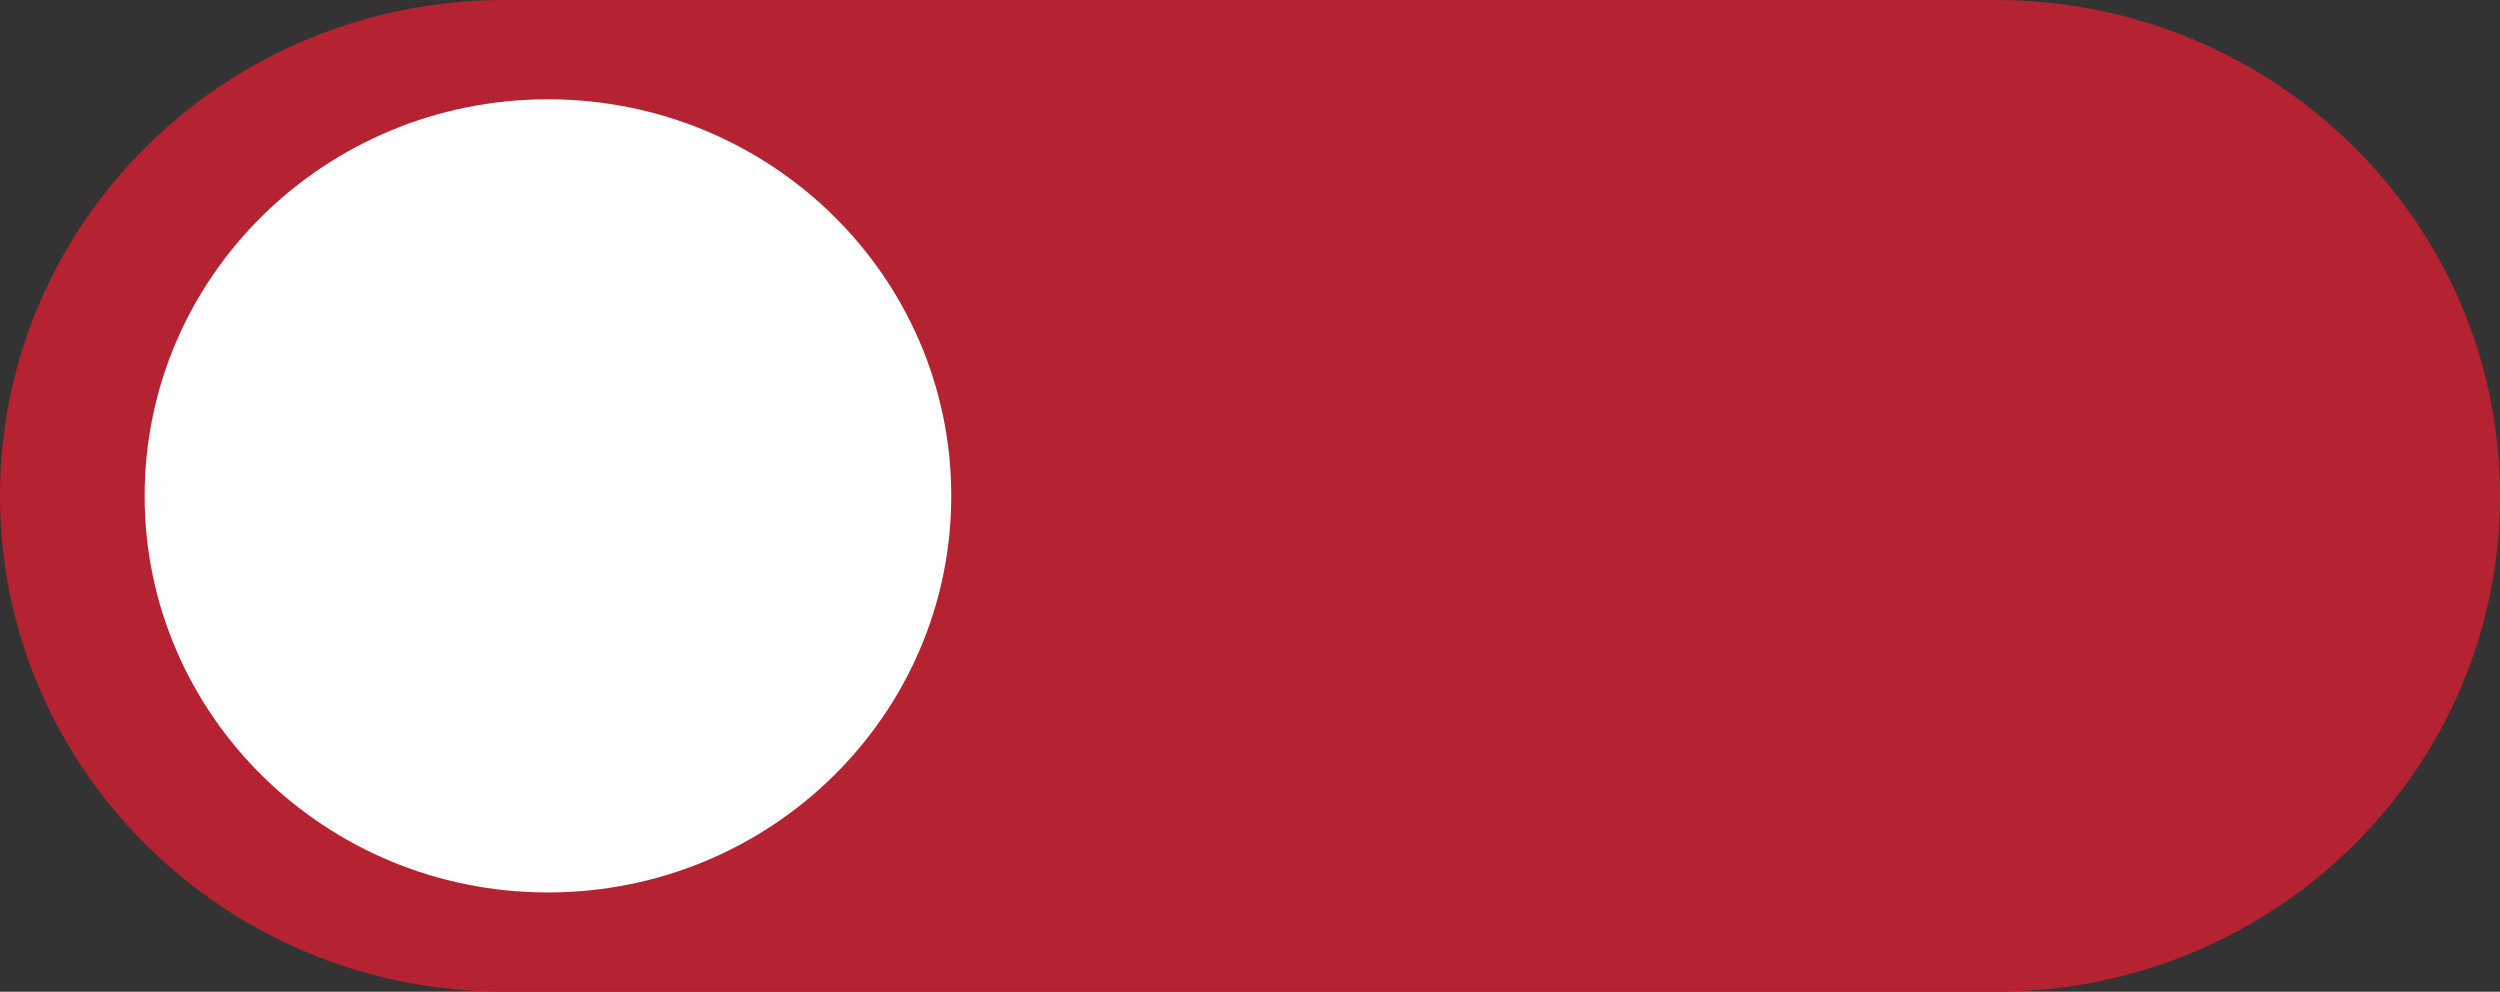<?xml version="1.0" encoding="UTF-8"?> <svg xmlns="http://www.w3.org/2000/svg" width="121" height="48" viewBox="0 0 121 48" fill="none"><rect x="0" y="0" width="121" height="48" fill="#333333" stroke="none"/><g clip-path="url(#clip0_74_387)"><path d="M96.593 0H24.407C10.927 0 0 10.745 0 24C0 37.255 10.927 48 24.407 48H96.593C110.073 48 121 37.255 121 24C121 10.745 110.073 0 96.593 0Z" fill="#B52231"></path><path d="M26.52 43.195C37.301 43.195 46.041 34.601 46.041 24C46.041 13.399 37.301 4.805 26.52 4.805C15.739 4.805 7 13.399 7 24C7 34.601 15.739 43.195 26.52 43.195Z" fill="white"></path></g><defs><clipPath id="clip0_74_387"><rect width="121" height="48" fill="white"></rect></clipPath></defs></svg> 